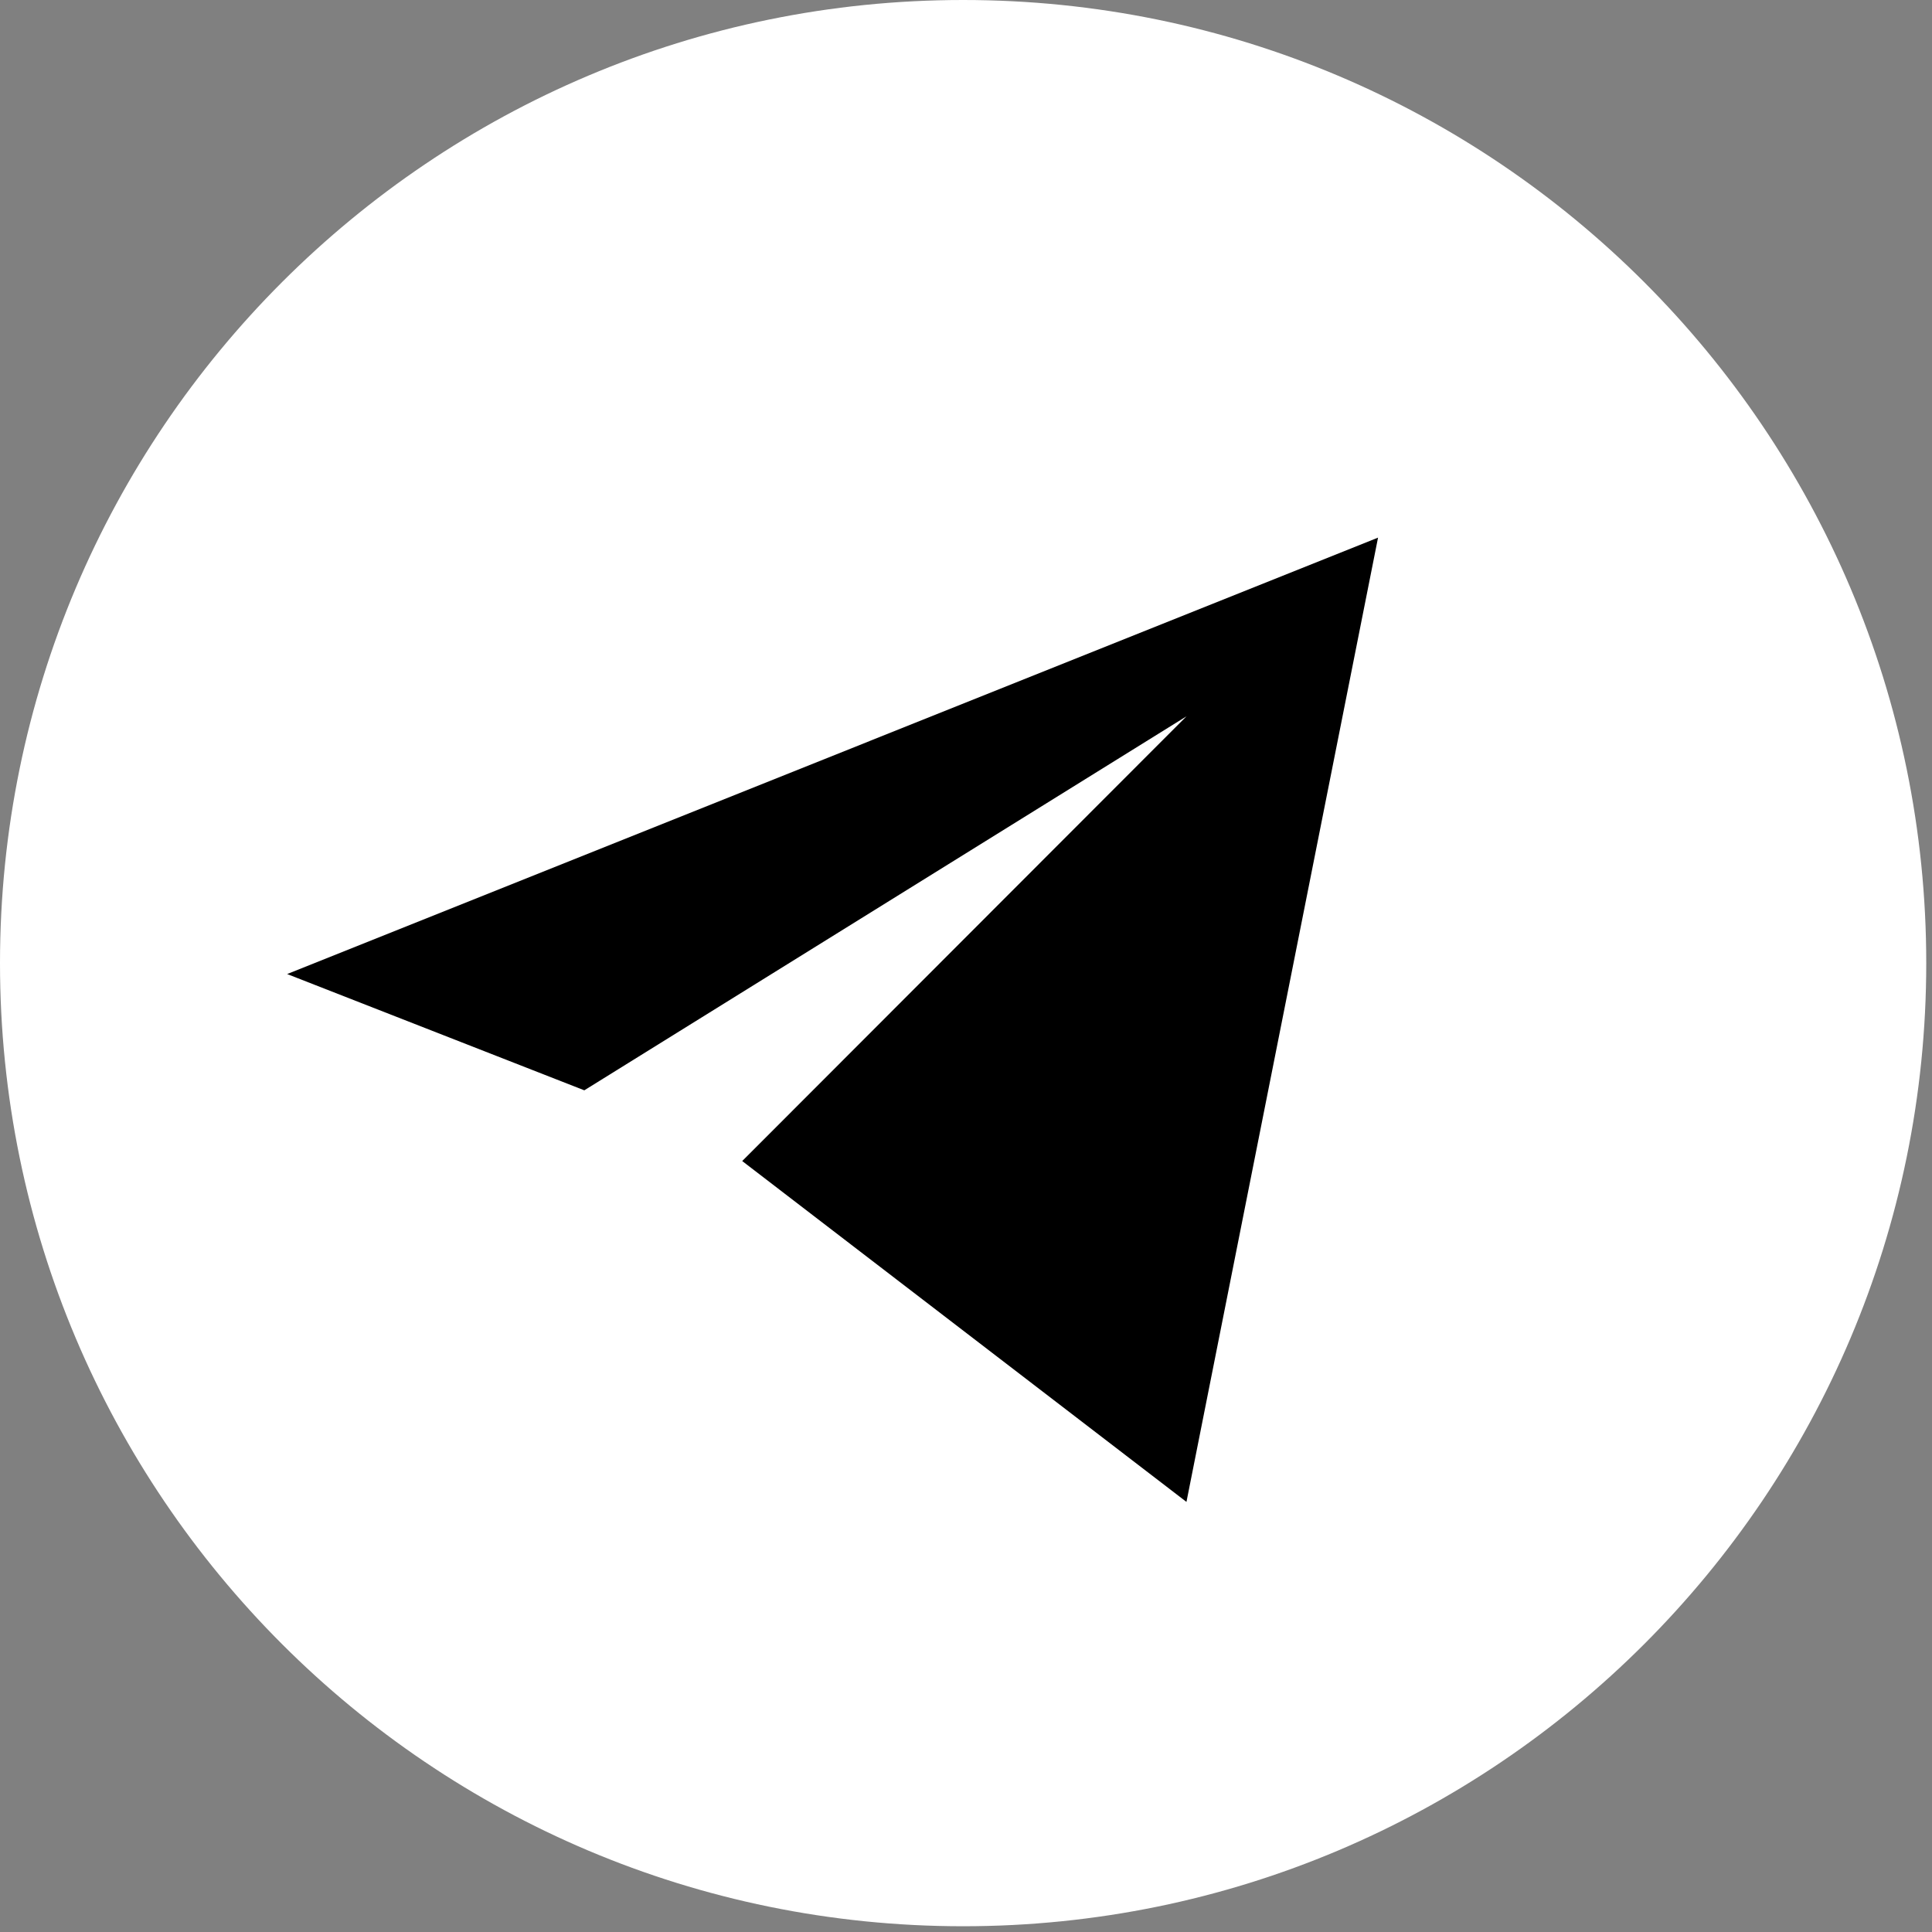<?xml version="1.0" encoding="UTF-8"?> <svg xmlns="http://www.w3.org/2000/svg" width="168" height="168" viewBox="0 0 168 168" fill="none"><rect x="0" y="0" width="168" height="168" fill="#808080" stroke="none"/><path d="M83.75 167.5C130.004 167.5 167.5 130.004 167.5 83.75C167.5 37.496 130.004 0 83.75 0C37.496 0 0 37.496 0 83.75C0 130.004 37.496 167.5 83.75 167.5Z" fill="white"></path><path d="M119.83 46.75L103.17 130.6L72.41 107L64.54 100.96L103.17 62.29L50.81 94.81L24.97 84.7L119.83 46.75Z" fill="black"></path></svg> 